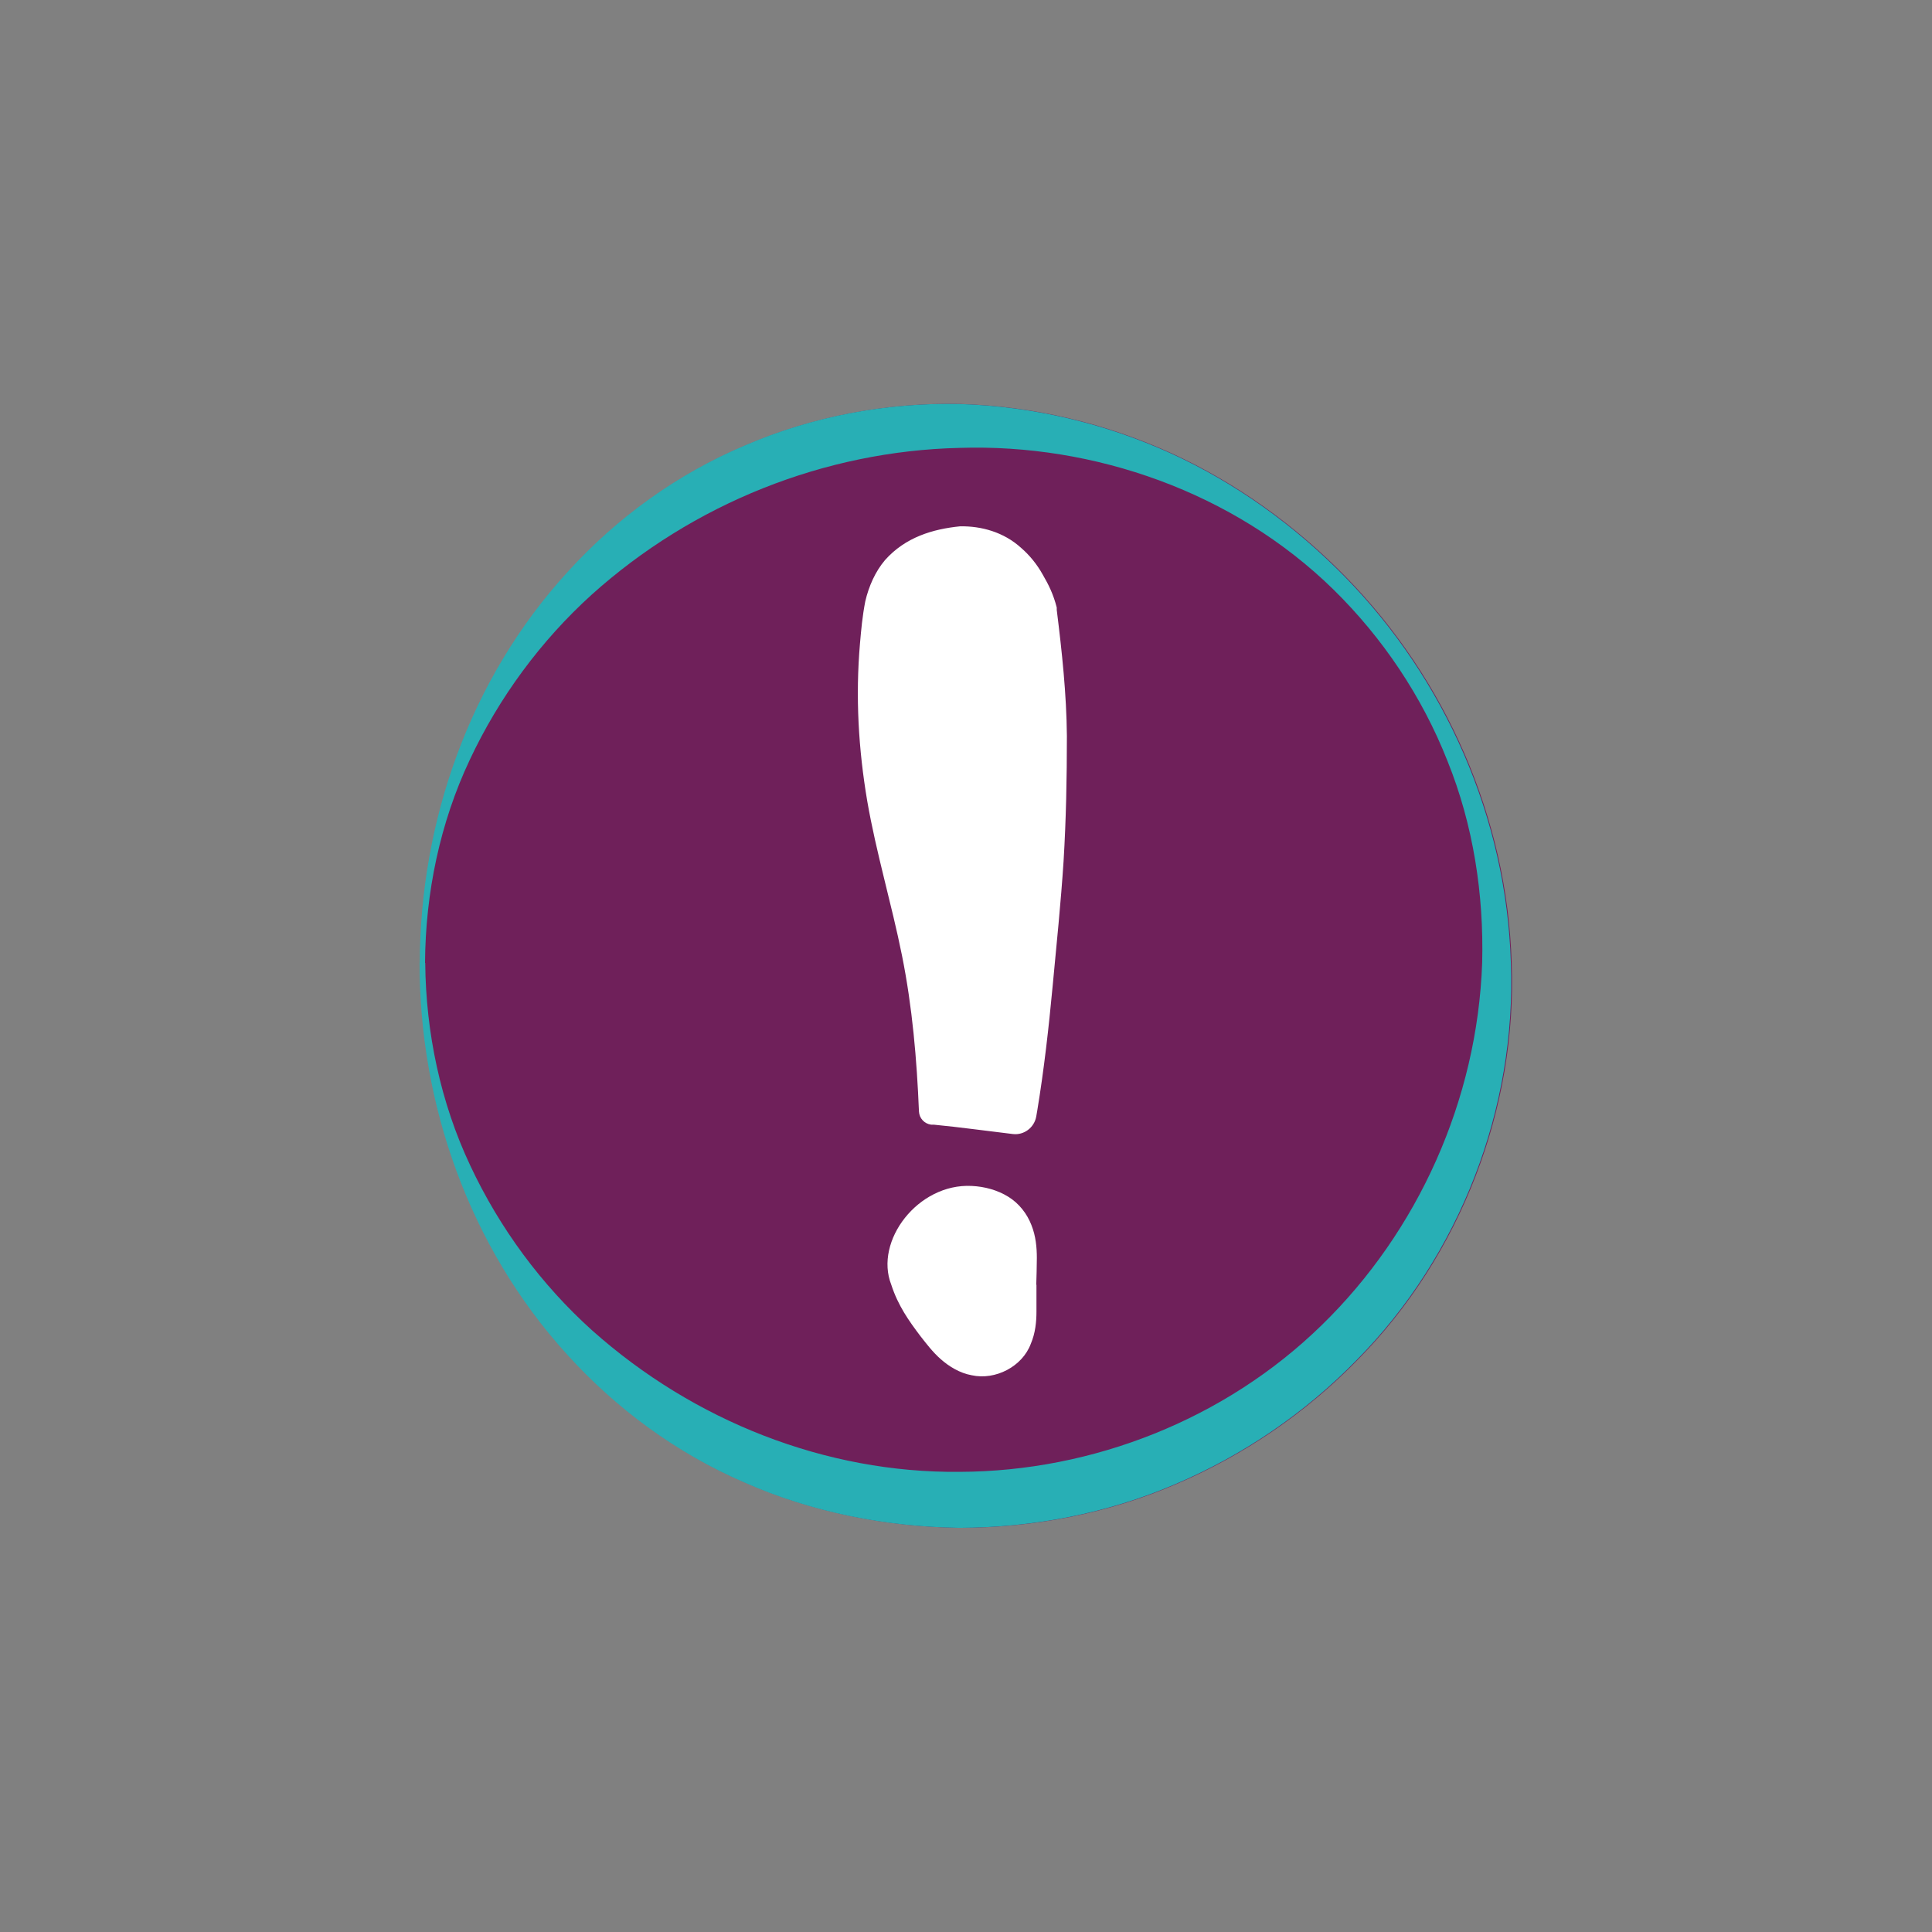 <svg width="177" height="177" viewBox="0 0 177 177" fill="none" xmlns="http://www.w3.org/2000/svg">
<rect x="0" y="0" width="177" height="177" fill="#808080" stroke="none"/>
<g clip-path="url(#clip0_3283_99126)">
<path d="M38.779 88.215C38.779 61.039 60.806 39.012 87.982 39.012C115.157 39.012 137.184 61.039 137.184 88.215C137.184 115.39 115.157 137.417 87.982 137.417C60.806 137.417 38.779 115.39 38.779 88.215Z" fill="#6F205A"/>
<path d="M39.011 88.215C39.065 94.615 40.424 101.034 43.141 106.791C45.841 112.548 49.667 117.715 54.316 121.88C63.63 130.194 75.734 134.968 87.981 134.843C100.193 134.807 112.35 130.015 121.164 121.398C129.979 112.816 135.414 100.784 135.861 88.215C136.022 81.957 135.056 75.592 132.678 69.71C130.354 63.81 126.743 58.429 122.219 53.995C113.101 45.073 100.3 40.639 87.981 41.033C75.609 41.319 63.559 46.128 54.262 54.495C49.631 58.697 45.805 63.864 43.106 69.621C40.388 75.378 39.047 81.796 39.011 88.215ZM38.529 88.215C38.564 75.324 43.07 62.201 52.117 52.35C56.586 47.433 62.129 43.41 68.333 40.8C74.501 38.136 81.277 36.867 87.963 37.01C94.668 37.207 101.283 38.78 107.308 41.515C113.334 44.269 118.733 48.184 123.31 52.868C132.446 62.219 138.096 74.949 138.489 88.215C139.007 101.445 133.858 114.997 124.365 124.598C119.663 129.425 113.995 133.305 107.755 135.969C101.534 138.651 94.74 139.956 87.963 139.974C81.205 139.884 74.429 138.544 68.243 135.808C62.039 133.126 56.515 129.05 52.045 124.115C43.034 114.228 38.493 101.105 38.511 88.197" fill="#6F205A"/>
<path d="M87.964 48.542C87.964 48.542 80.723 48.81 80.723 55.783C80.723 62.755 85.55 101.66 85.55 101.66H92.791L95.204 55.783C95.204 55.783 94.668 48.542 87.964 48.542Z" fill="white"/>
<path d="M87.963 48.22C89.912 48.184 91.968 48.756 93.541 50.187C94.328 50.866 95.008 51.706 95.526 52.636C96.08 53.584 96.509 54.459 96.813 55.657V55.872C97.296 59.734 97.707 63.596 97.743 67.422C97.743 71.266 97.671 75.092 97.439 78.9C97.189 82.726 96.796 86.534 96.438 90.342C96.08 94.15 95.651 97.977 95.025 101.767L94.936 102.285C94.757 103.304 93.81 104.02 92.791 103.894C90.377 103.608 87.963 103.269 85.55 103.036H85.299C84.674 102.947 84.227 102.446 84.191 101.838C83.994 97.029 83.583 92.255 82.635 87.535C81.688 82.815 80.275 78.149 79.453 73.393C78.648 68.637 78.362 63.846 78.791 58.911C78.899 57.678 79.006 56.462 79.274 55.085C79.596 53.709 80.186 52.368 81.08 51.313C82.957 49.203 85.478 48.47 87.945 48.22M87.945 48.864C85.693 49.007 83.297 50.258 82.51 52.243C81.616 54.191 82.439 56.23 82.904 58.625C84.012 63.274 84.745 67.994 84.96 72.785C85.174 77.577 84.835 82.44 85.013 87.231C85.174 92.041 85.907 96.779 86.891 101.481L85.532 100.283C87.945 100.033 90.359 99.711 92.773 99.425L90.538 101.534C90.305 97.69 90.288 93.847 90.323 90.02C90.359 86.194 90.377 82.35 90.52 78.524C90.681 74.698 91.003 70.89 91.414 67.064C91.843 63.256 92.665 59.466 93.541 55.675V55.872C93.649 55.193 93.613 54.245 93.452 53.44C93.255 52.618 92.987 51.796 92.487 51.098C92.004 50.383 91.325 49.811 90.538 49.418C89.751 49.042 88.822 48.864 87.928 48.846" fill="white"/>
<path d="M94.65 117.715C94.65 120.826 92.147 123.329 89.037 123.329C85.926 123.329 83.44 120.808 83.44 117.715C83.44 114.622 85.944 112.101 89.037 112.101C92.129 112.101 94.65 114.622 94.65 117.715Z" fill="white"/>
<path d="M94.329 117.715C94.329 117.017 93.971 116.338 93.417 115.891C92.863 115.444 92.112 115.265 91.486 115.247C90.86 115.23 90.342 115.355 89.984 115.39C89.627 115.426 89.323 115.462 89.037 115.516C88.483 115.623 87.91 115.569 87.213 115.873C86.891 116.034 86.605 116.267 86.23 116.535C85.89 116.821 85.461 117.178 85.175 117.697C84.531 118.698 84.746 120.236 85.783 120.933C86.283 121.29 86.963 121.362 87.553 121.255C88.143 121.147 88.643 120.826 89.019 120.647C89.77 120.182 90.235 120.253 91.54 120.236C92.148 120.2 92.898 120.003 93.453 119.538C94.007 119.091 94.329 118.394 94.311 117.697M94.955 117.697V120.164C94.955 121.058 94.865 122.113 94.436 123.114C93.667 125.188 91.2 126.475 89.019 125.993C87.928 125.796 86.945 125.188 86.194 124.527C85.425 123.847 84.853 123.078 84.317 122.399C83.28 121.022 82.278 119.628 81.653 117.697C80.079 113.692 84.102 108.4 89.019 108.65C90.199 108.704 91.379 109.026 92.362 109.633C93.363 110.241 94.096 111.207 94.49 112.226C94.901 113.245 94.99 114.318 94.99 115.23C94.99 116.141 94.955 116.928 94.937 117.715" fill="white"/>
<path d="M38.958 88.215C39.012 94.615 40.37 101.034 43.088 106.791C45.788 112.548 49.614 117.715 54.244 121.88C63.559 130.194 75.663 134.968 87.91 134.843C100.121 134.807 112.279 130.015 121.093 121.398C129.907 112.816 135.343 100.784 135.789 88.215C135.95 81.957 134.985 75.592 132.607 69.71C130.283 63.81 126.671 58.429 122.148 53.995C113.03 45.073 100.229 40.639 87.91 41.033C75.538 41.319 63.488 46.128 54.191 54.495C49.56 58.697 45.734 63.864 43.034 69.621C40.317 75.378 38.976 81.796 38.94 88.215M38.457 88.215C38.493 75.324 42.999 62.201 52.045 52.35C56.515 47.433 62.057 43.41 68.261 40.8C74.43 38.136 81.206 36.867 87.892 37.01C94.597 37.207 101.212 38.78 107.237 41.515C113.262 44.269 118.662 48.184 123.239 52.868C132.375 62.219 138.024 74.949 138.418 88.215C138.936 101.445 133.787 114.997 124.293 124.598C119.591 129.425 113.924 133.305 107.684 135.969C101.462 138.651 94.668 139.956 87.892 139.974C81.134 139.884 74.34 138.544 68.172 135.808C61.968 133.126 56.443 129.05 51.974 124.115C42.963 114.228 38.422 101.105 38.44 88.197" fill="#28AFB5"/>
</g>
<defs>
<clipPath id="clip0_3283_99126">
<rect width="177" height="177" fill="white"/>
</clipPath>
</defs>
</svg>
